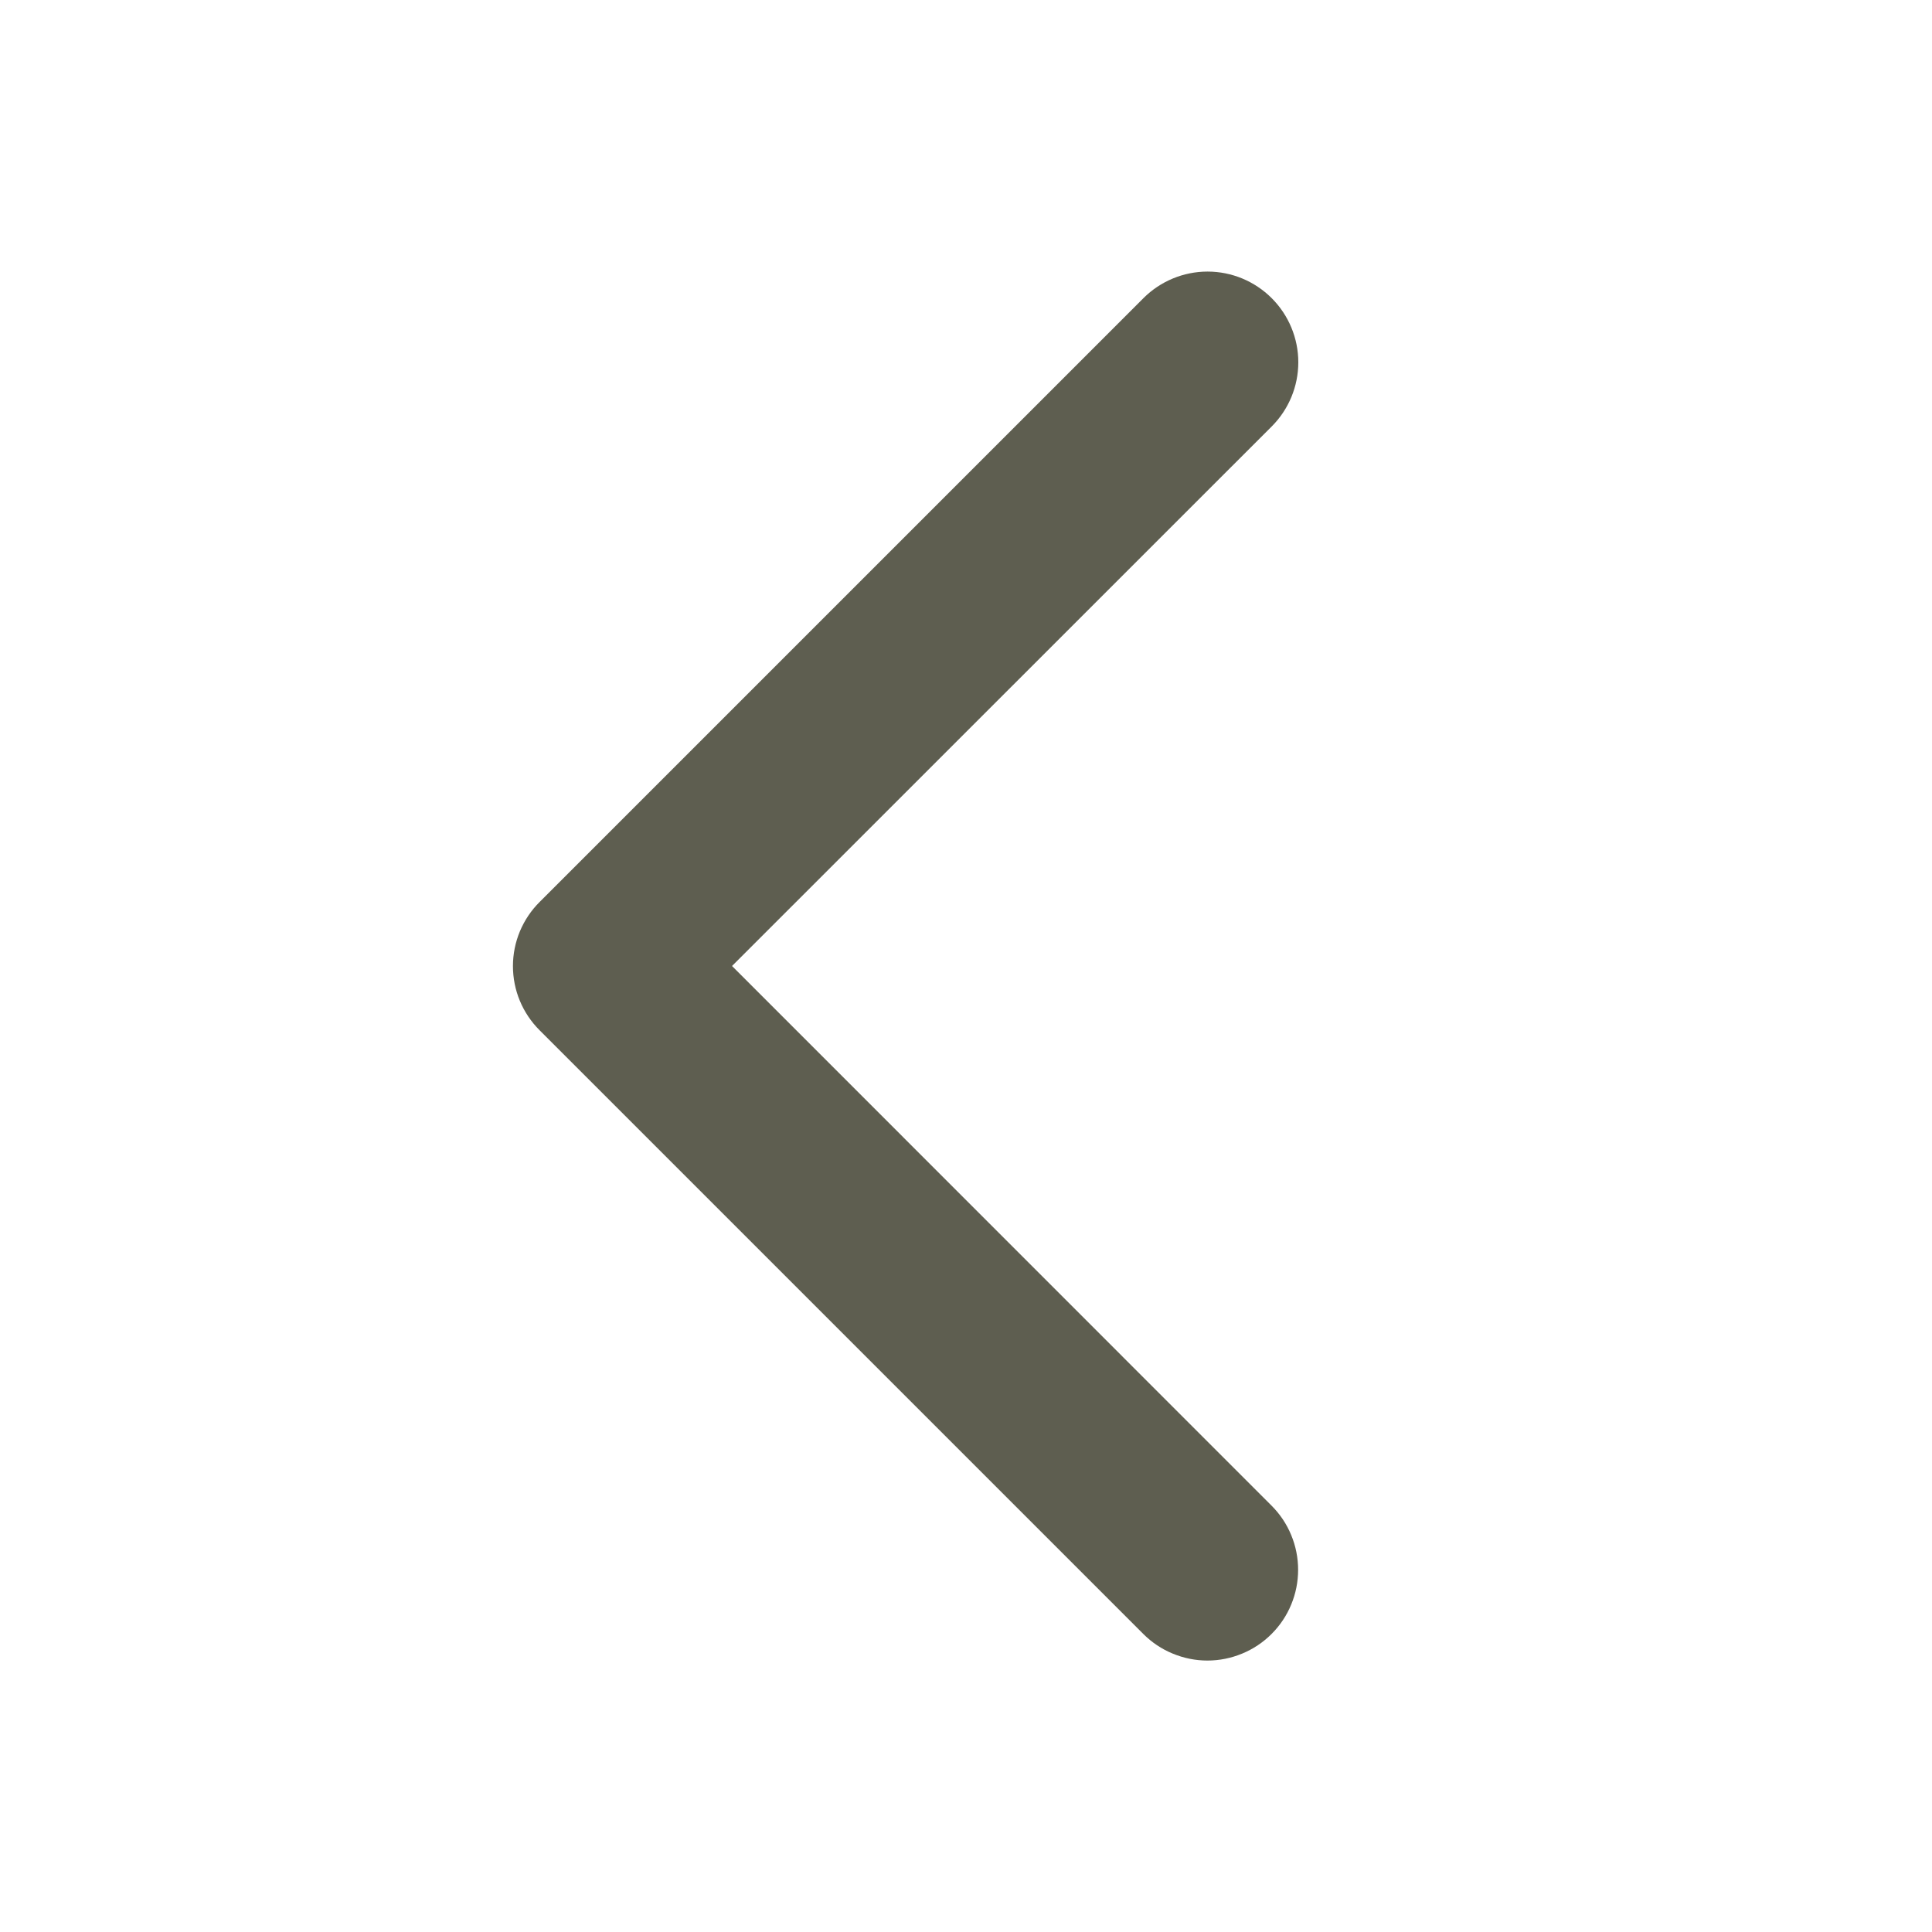 <svg width="30" height="30" viewBox="0 0 30 30" fill="none" xmlns="http://www.w3.org/2000/svg">
<path d="M8.38 14.005L17.755 4.63C18.019 4.366 18.378 4.217 18.751 4.217C19.125 4.217 19.483 4.366 19.747 4.63C20.011 4.894 20.16 5.252 20.16 5.626C20.16 6 20.011 6.358 19.747 6.622L11.367 15L19.745 23.38C19.876 23.511 19.98 23.666 20.05 23.837C20.121 24.008 20.157 24.191 20.157 24.376C20.157 24.561 20.121 24.744 20.05 24.915C19.98 25.086 19.876 25.241 19.745 25.372C19.614 25.503 19.459 25.607 19.288 25.677C19.117 25.748 18.934 25.785 18.749 25.785C18.564 25.785 18.381 25.748 18.21 25.677C18.039 25.607 17.884 25.503 17.753 25.372L8.378 15.997C8.247 15.866 8.143 15.711 8.072 15.54C8.001 15.369 7.965 15.186 7.965 15.001C7.965 14.815 8.002 14.632 8.073 14.461C8.145 14.29 8.249 14.135 8.38 14.005Z" fill="#5E5E50"/>
</svg>
